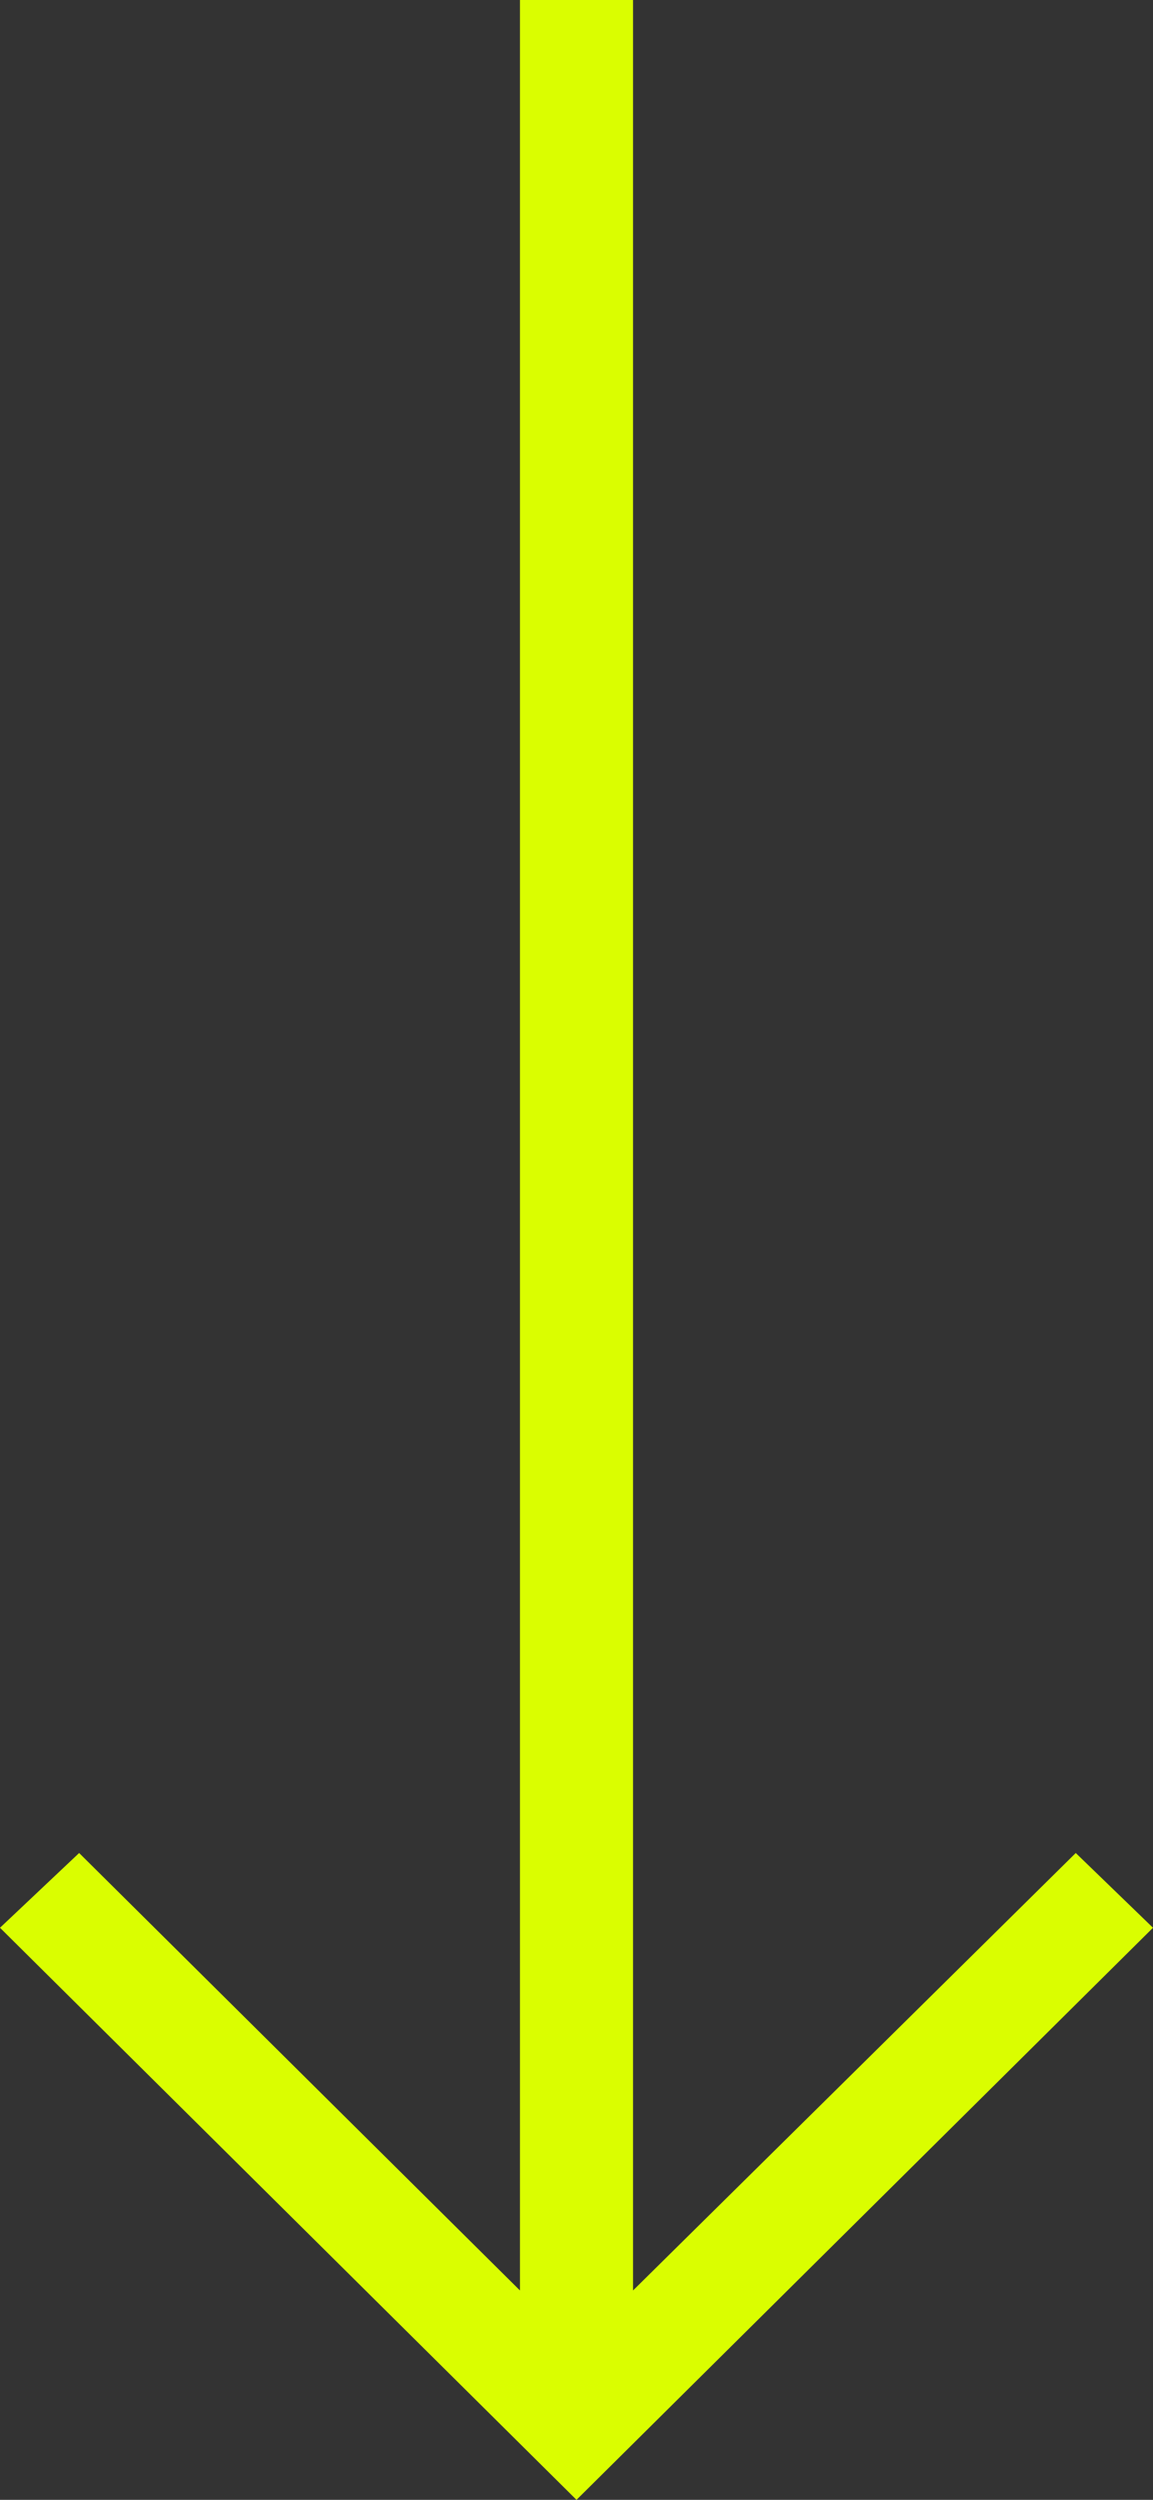 <svg width="30" height="65" viewBox="0 0 30 65" fill="none" xmlns="http://www.w3.org/2000/svg">
<rect x="0" y="0" width="30" height="65" fill="#333333" stroke="none"/>
<path d="M-2.83685e-07 50.125L15 65L30 50.125L27.99 48.181L16.471 59.556L16.471 -5.91389e-07L13.529 -7.19952e-07L13.529 59.556L2.059 48.181L-2.83685e-07 50.125Z" fill="#DAFE00"/>
</svg>
